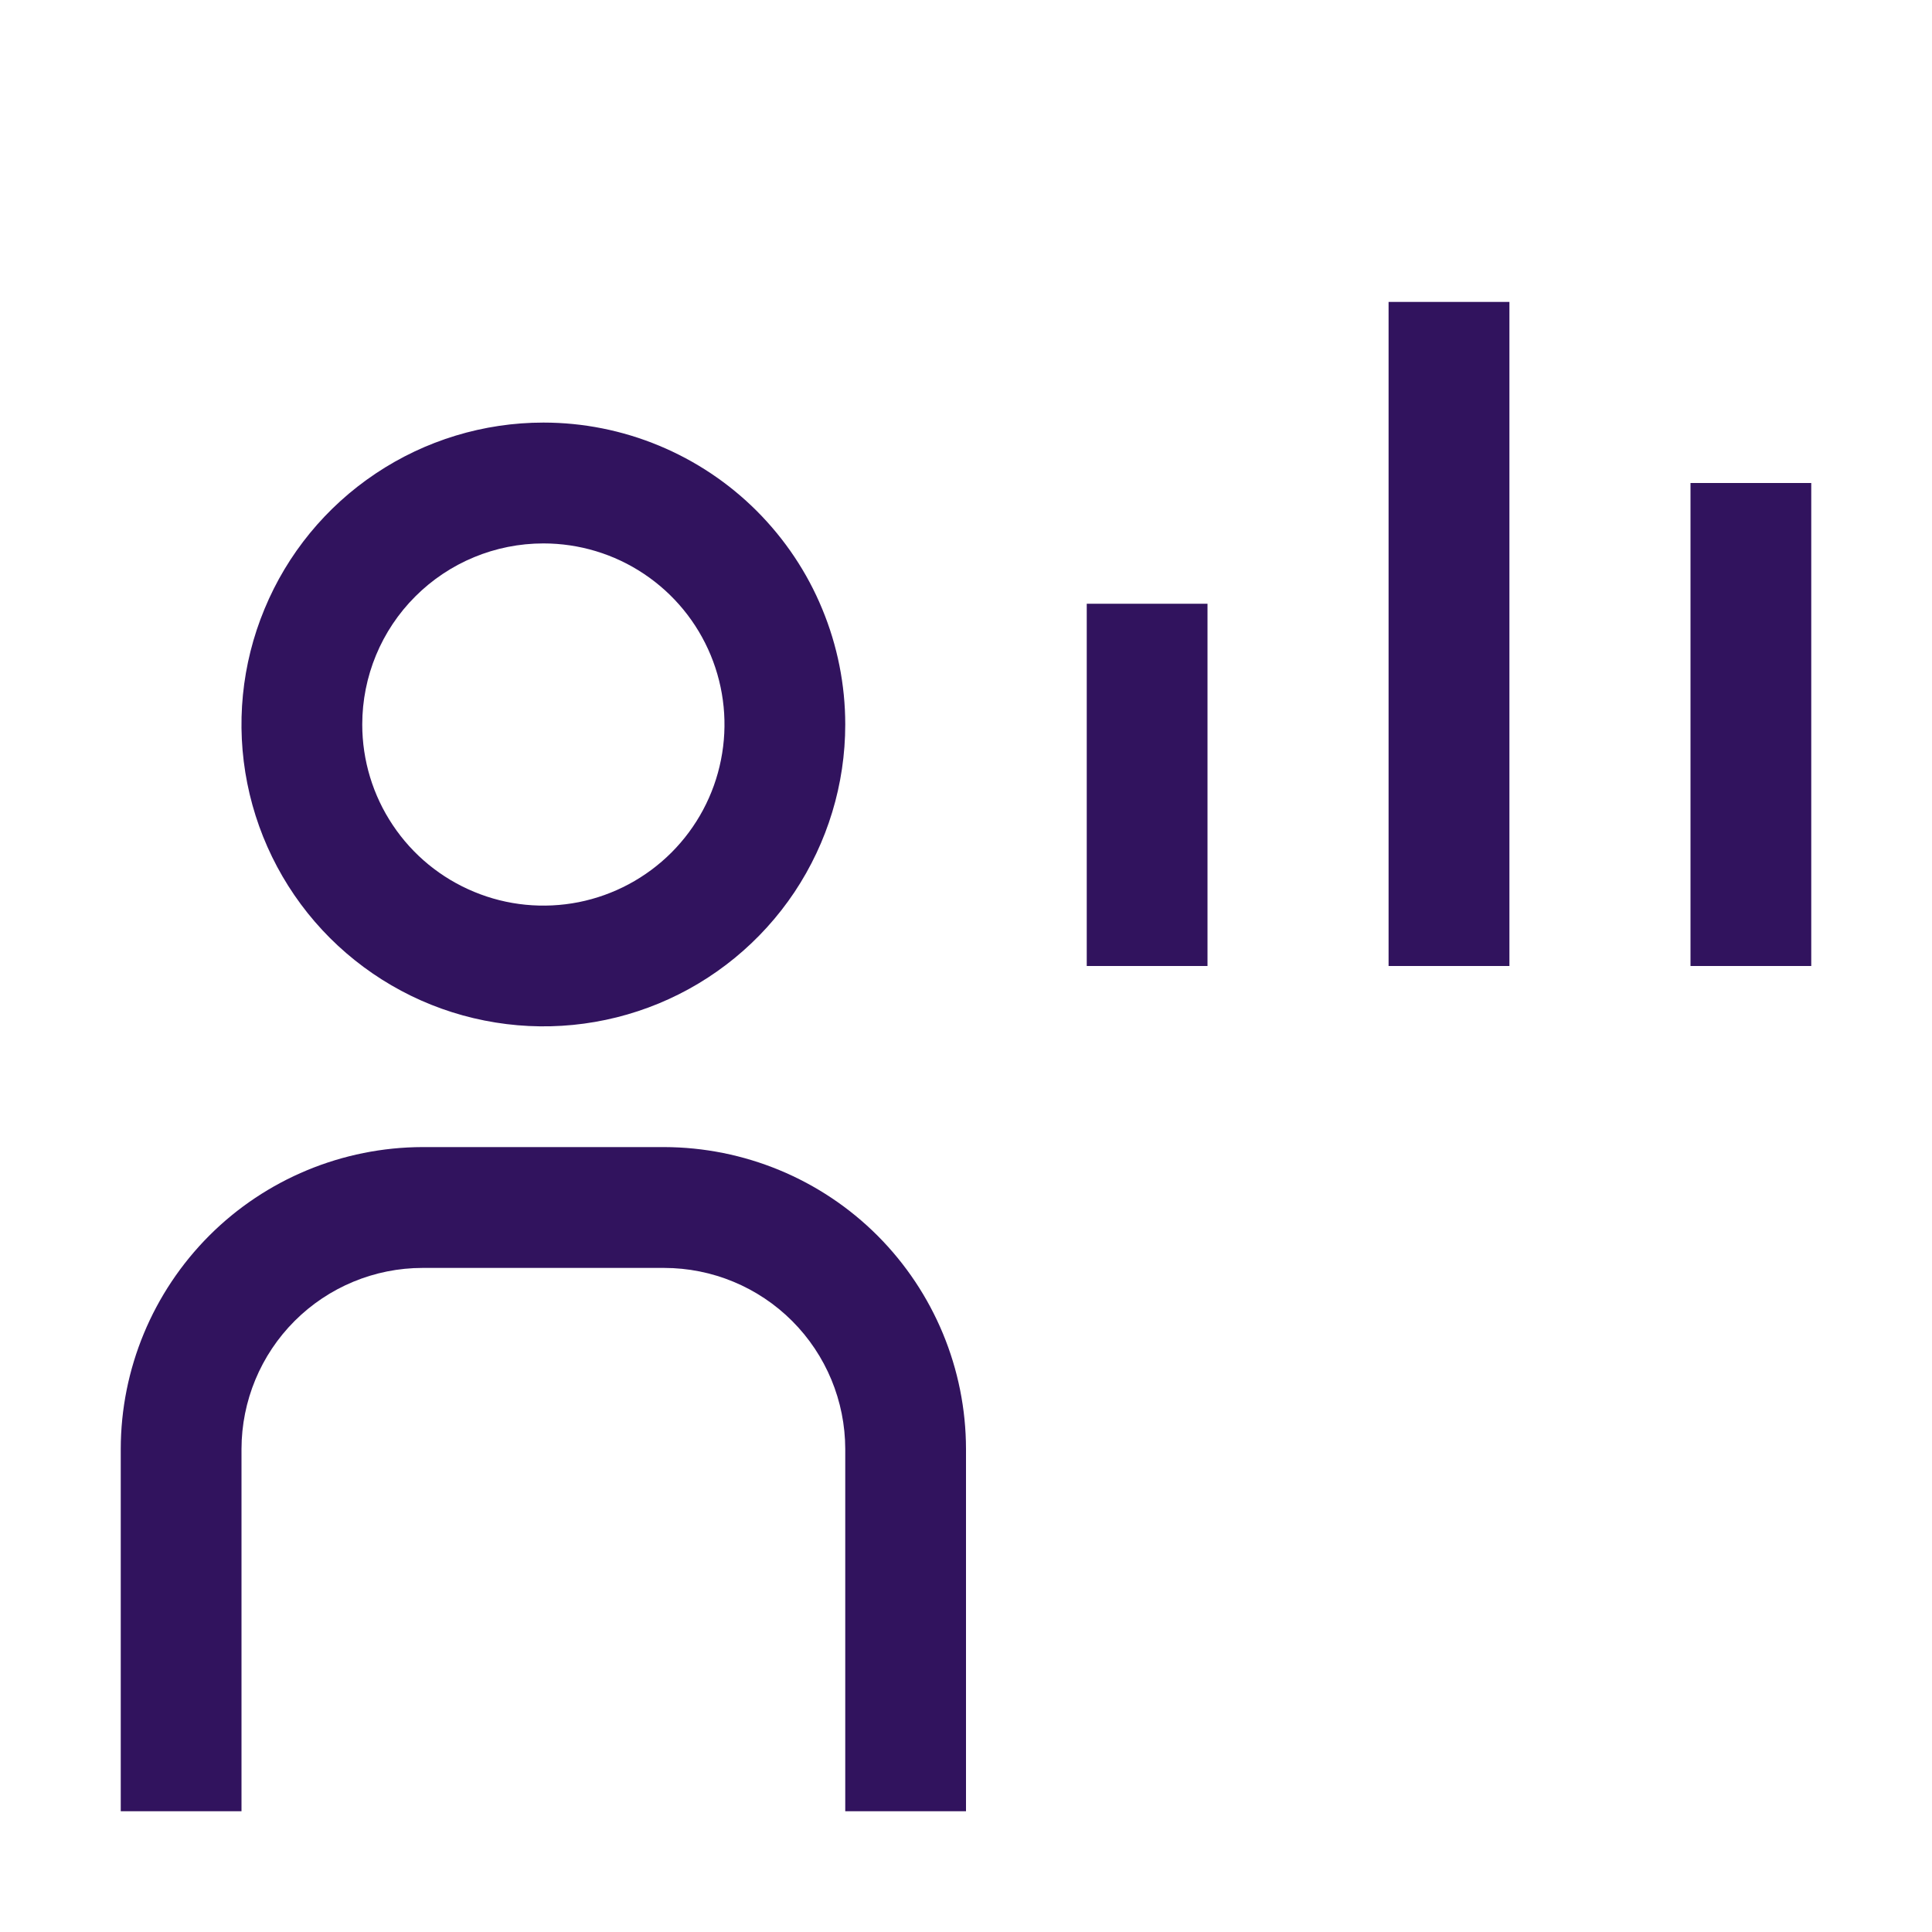 <svg width="22" height="22" viewBox="0 0 22 22" fill="none" xmlns="http://www.w3.org/2000/svg">
<g id="User--data">
<rect width="22" height="22" fill="white" style="mix-blend-mode:multiply"/>
<g id="Vector">
<path d="M20.625 5.5H19.25V11H20.625V5.5Z" fill="#31135E"/>
<path d="M17.188 3.438H15.812V11H17.188V3.438Z" fill="#31135E"/>
<path d="M13.75 6.875H12.375V11H13.75V6.875Z" fill="#31135E"/>
<path d="M11 20.625H9.625V16.5C9.624 15.953 9.407 15.429 9.02 15.042C8.634 14.656 8.109 14.438 7.562 14.438H4.812C4.266 14.438 3.741 14.656 3.355 15.042C2.968 15.429 2.751 15.953 2.75 16.5V20.625H1.375V16.5C1.376 15.589 1.739 14.715 2.383 14.07C3.027 13.426 3.901 13.064 4.812 13.062H7.562C8.474 13.064 9.348 13.426 9.992 14.07C10.636 14.715 10.999 15.589 11 16.5V20.625Z" fill="#31135E"/>
<path d="M6.188 6.188C6.595 6.188 6.994 6.308 7.333 6.535C7.673 6.762 7.937 7.084 8.093 7.461C8.249 7.838 8.29 8.252 8.21 8.652C8.131 9.052 7.934 9.42 7.646 9.708C7.357 9.997 6.99 10.193 6.59 10.273C6.19 10.352 5.775 10.312 5.398 10.155C5.021 9.999 4.699 9.735 4.473 9.396C4.246 9.057 4.125 8.658 4.125 8.25C4.125 7.703 4.342 7.178 4.729 6.792C5.116 6.405 5.64 6.188 6.188 6.188ZM6.188 4.812C5.508 4.812 4.843 5.014 4.278 5.392C3.712 5.77 3.272 6.306 3.012 6.935C2.751 7.563 2.683 8.254 2.816 8.921C2.949 9.587 3.276 10.2 3.757 10.681C4.238 11.161 4.85 11.489 5.517 11.621C6.184 11.754 6.875 11.686 7.503 11.426C8.131 11.166 8.668 10.725 9.046 10.16C9.423 9.594 9.625 8.93 9.625 8.25C9.625 7.799 9.536 7.352 9.363 6.935C9.191 6.517 8.937 6.139 8.618 5.819C8.299 5.5 7.92 5.247 7.503 5.074C7.086 4.901 6.639 4.812 6.188 4.812Z" fill="#31135E"/>
</g>
</g>
</svg>
